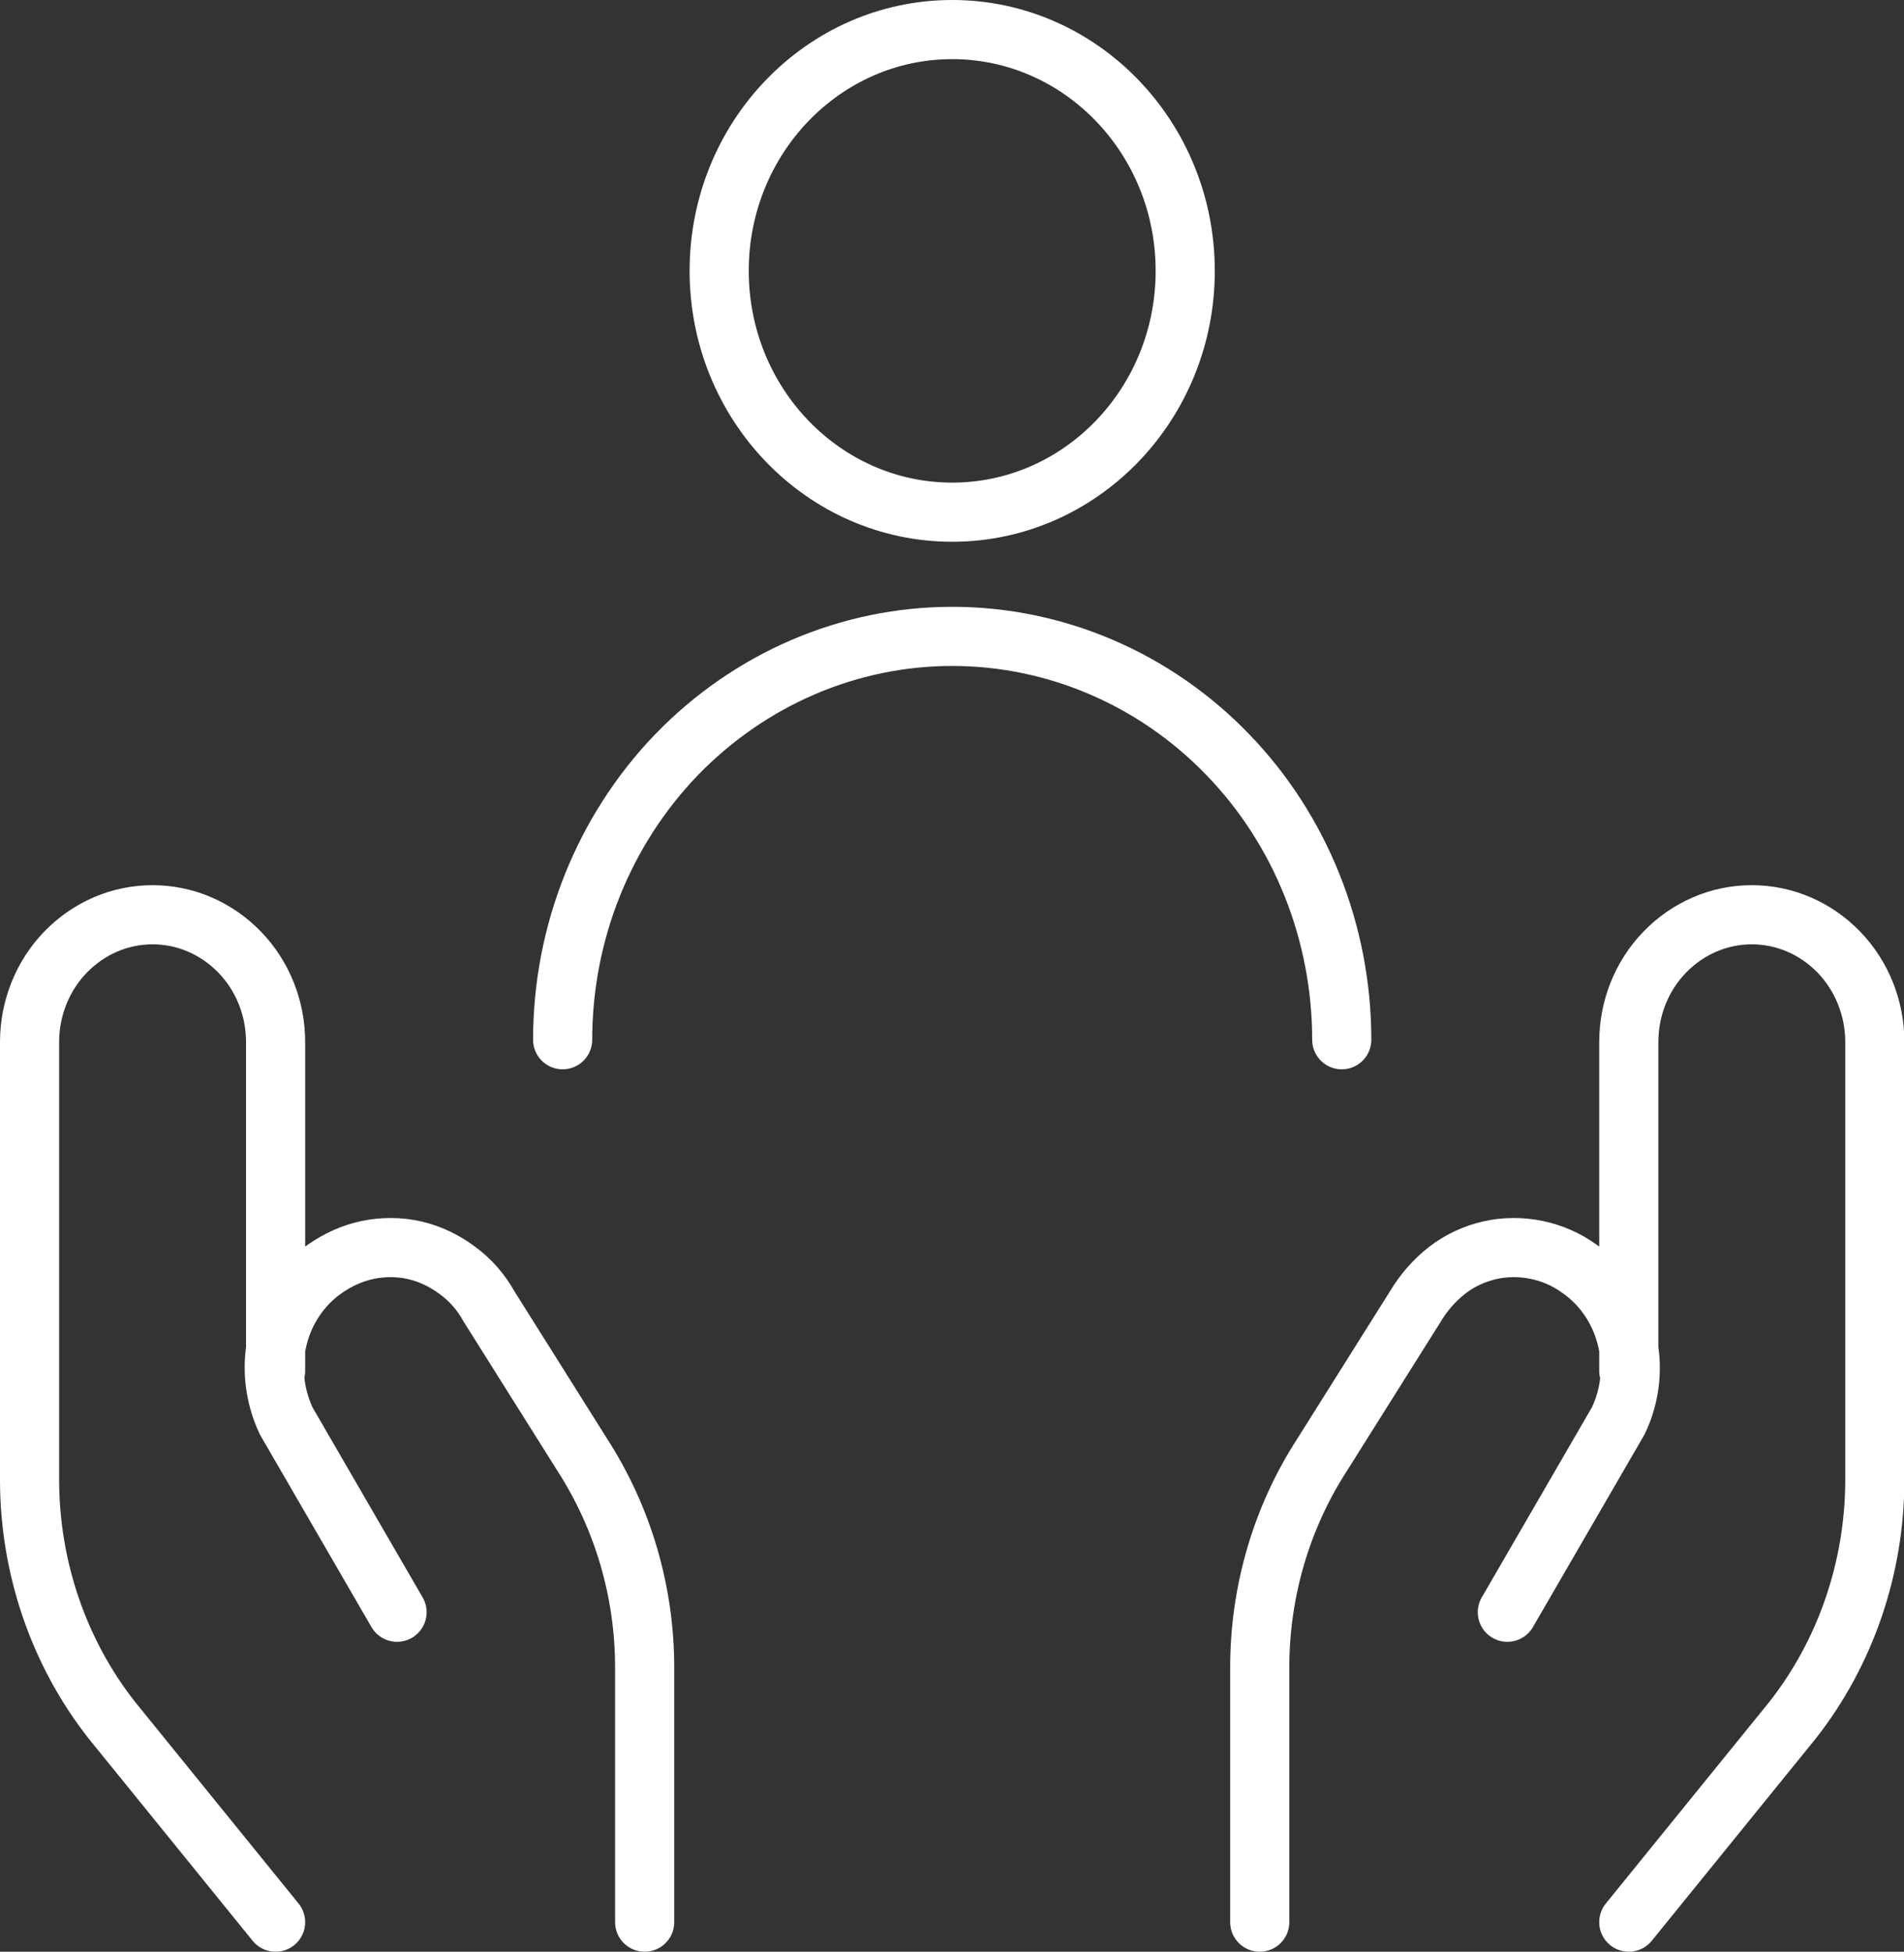 <?xml version="1.0" encoding="UTF-8"?>
<svg id="Layer_2" data-name="Layer 2" xmlns="http://www.w3.org/2000/svg" viewBox="0 0 48.29 49.5">
  <rect x="0" y="0" width="48.29" height="49.5" fill="#333333" stroke="none"/>
  <defs>
    <style>
      .cls-1 {
        fill: none;
        stroke: #fff;
        stroke-linecap: round;
        stroke-linejoin: round;
        stroke-width: 1.5px;
      }
    </style>
  </defs>
  <g id="Color">
    <path class="cls-1" d="M6.99,48.75l-4.16-5.13c-1.34-1.71-2.07-3.85-2.08-6.05v-11.14c0-.86.33-1.68.91-2.28.59-.61,1.38-.95,2.21-.95h0c.83,0,1.62.34,2.21.95.59.61.91,1.43.91,2.28v8.34M16.35,48.75v-6.46c0-1.92-.55-3.79-1.58-5.39l-2.37-3.77c-.2-.36-.47-.67-.8-.91-.32-.24-.69-.42-1.08-.51-.39-.09-.8-.09-1.19-.01-.39.08-.76.25-1.09.48h0c-.59.41-1.01,1.03-1.19,1.74-.18.71-.1,1.46.21,2.12l2.81,4.85M41.31,48.75l4.16-5.13c1.34-1.71,2.07-3.85,2.08-6.05v-11.14c0-.86-.33-1.68-.91-2.28-.59-.61-1.38-.95-2.21-.95s-1.62.34-2.21.95-.91,1.43-.91,2.28v8.34M38.23,40.89l2.81-4.85c.32-.66.39-1.41.21-2.12-.18-.71-.6-1.33-1.19-1.74h0c-.33-.24-.7-.4-1.09-.48-.39-.08-.8-.08-1.19.01-.39.09-.76.26-1.08.51s-.59.56-.8.91l-2.37,3.77c-1.03,1.59-1.58,3.47-1.58,5.39v6.46M34.03,26.37c0-2.71-1.04-5.32-2.89-7.23-1.85-1.92-4.37-3-6.99-3s-5.13,1.08-6.99,3c-1.85,1.92-2.89,4.52-2.89,7.23M24.15,12.99c3.26,0,5.91-2.74,5.91-6.12S27.41.75,24.15.75s-5.91,2.74-5.91,6.12,2.65,6.12,5.91,6.12Z"/>
  </g>
</svg>